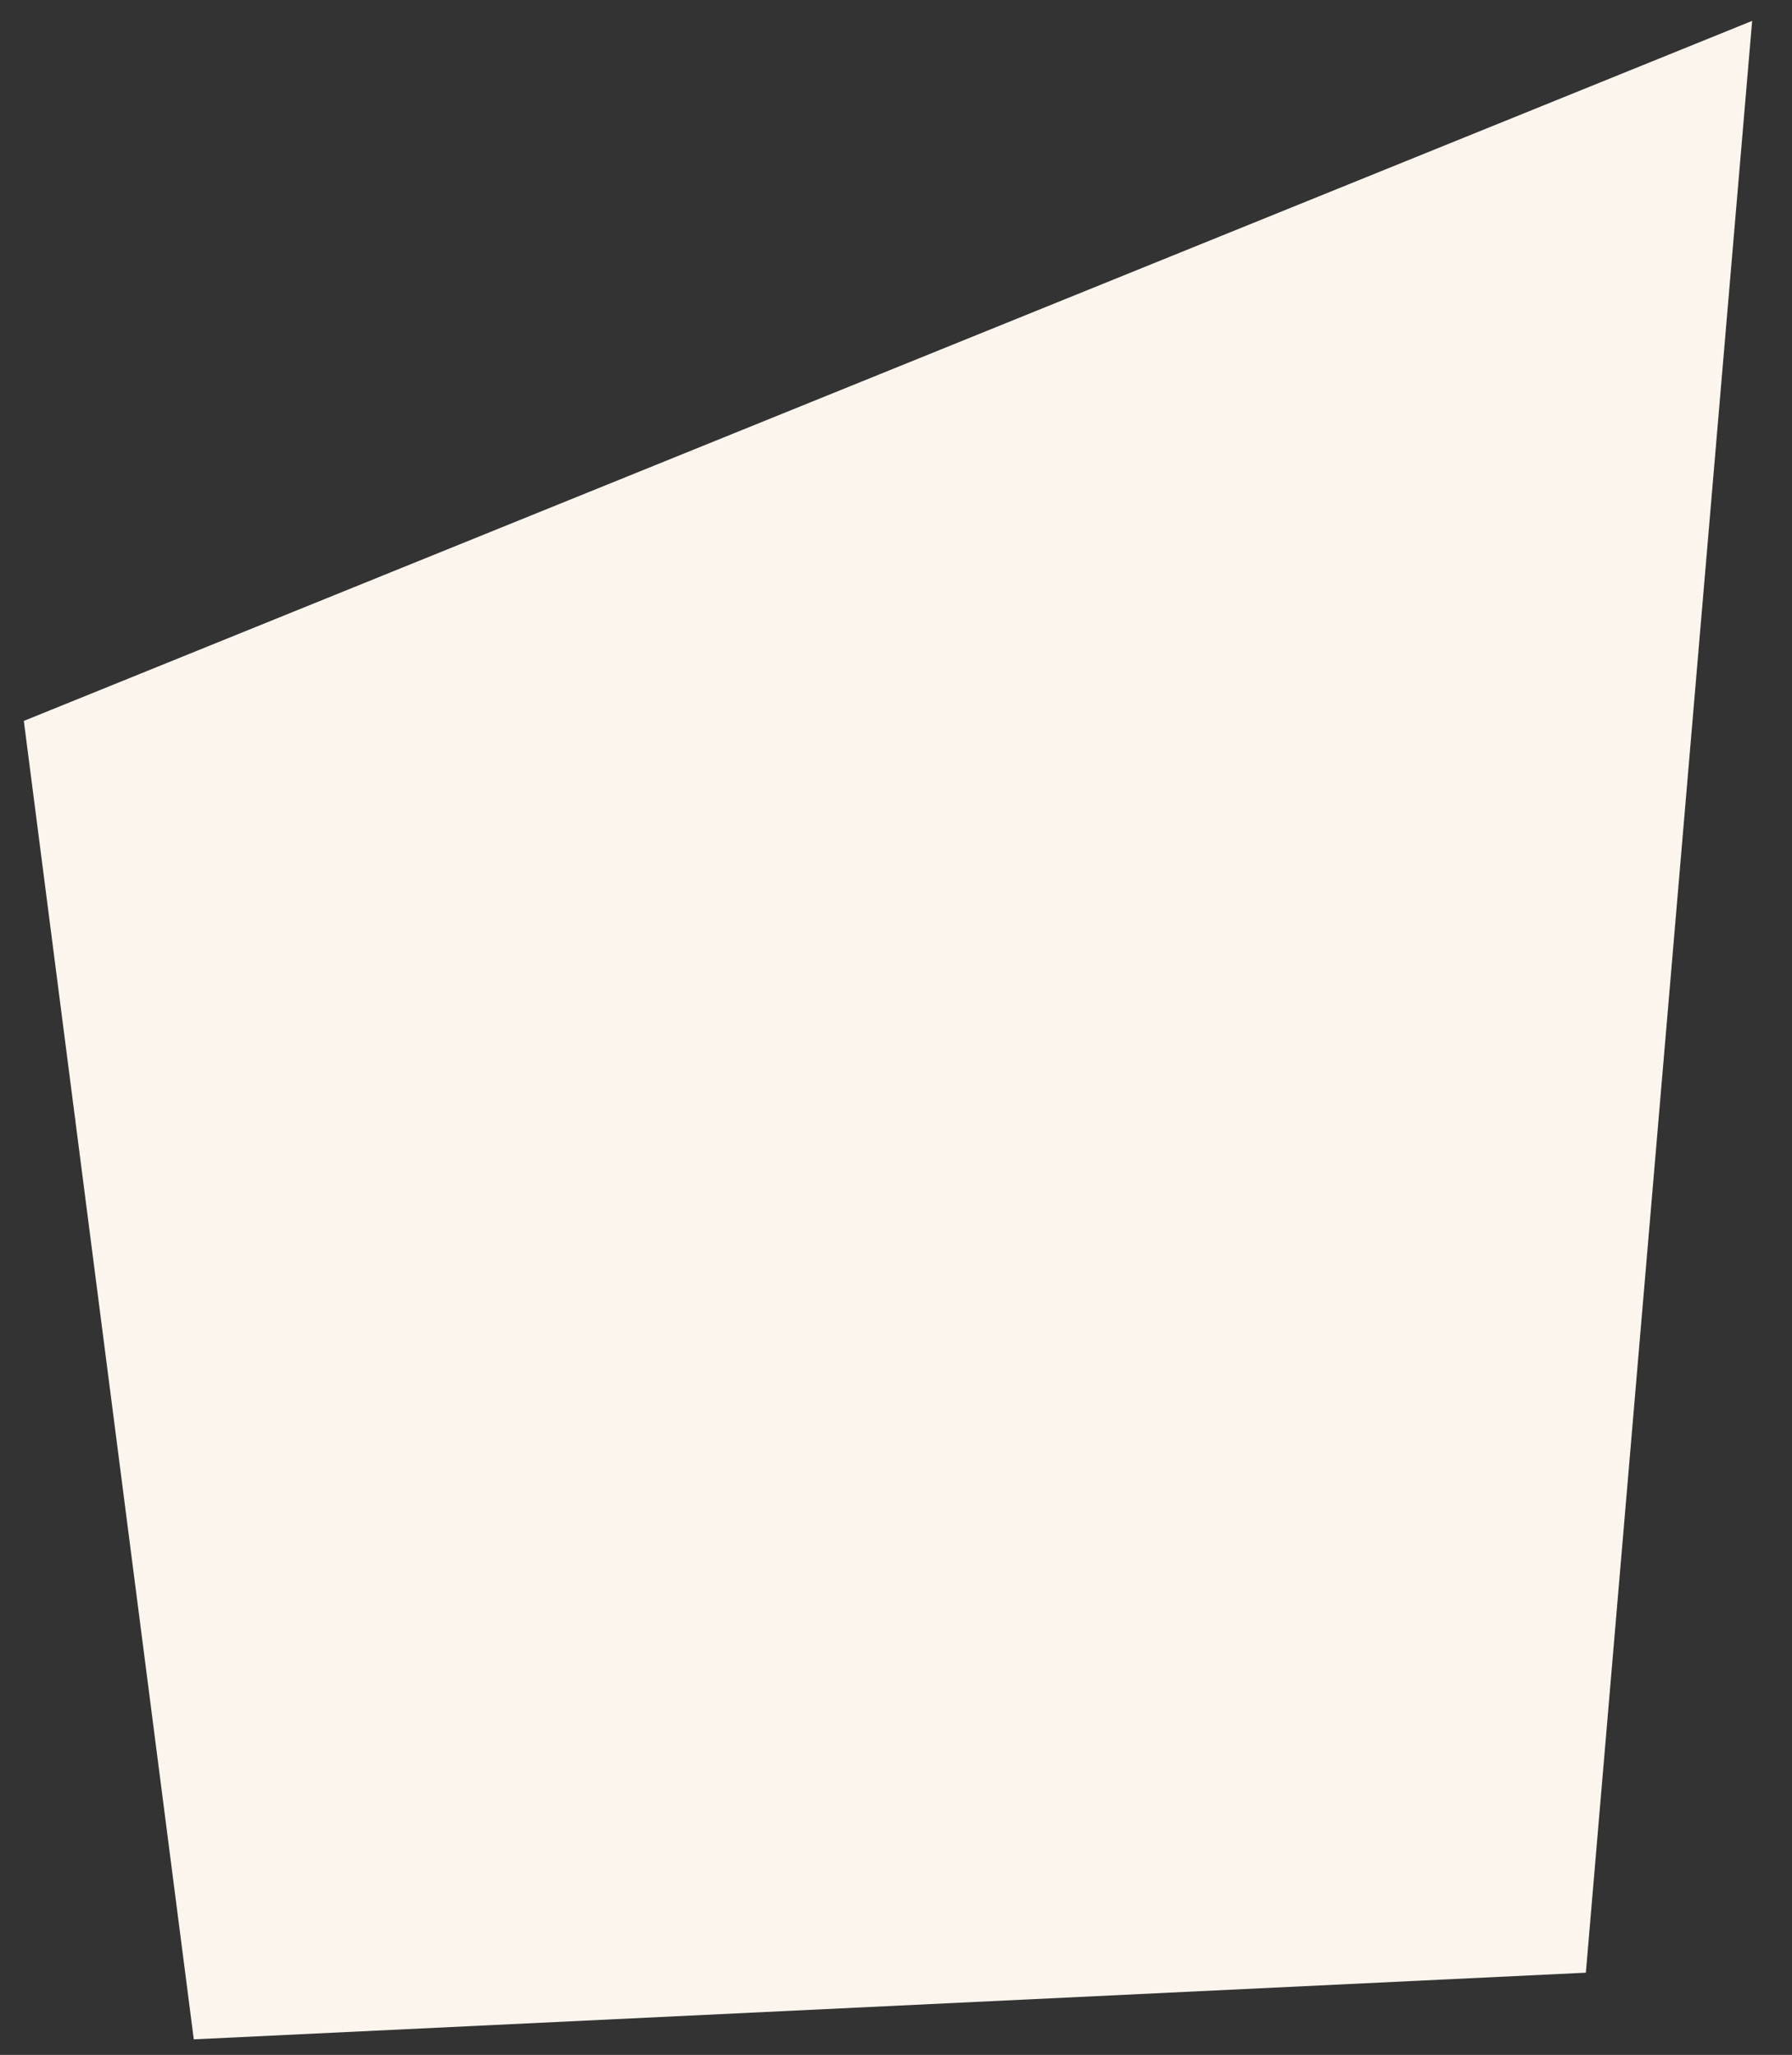 <?xml version="1.0" encoding="UTF-8"?>
<svg width="41px" height="47px" viewBox="0 0 41 47" version="1.1" xmlns="http://www.w3.org/2000/svg" xmlns:xlink="http://www.w3.org/1999/xlink">
    <rect x="0" y="0" width="41" height="47" fill="#333333" stroke="none"/>
    <!-- Generator: Sketch 52.2 (67145) - http://www.bohemiancoding.com/sketch -->
    <title>Rectangle-13</title>
    <desc>Created with Sketch.</desc>
    <g id="Case-study" stroke="none" stroke-width="1" fill="none" fill-rule="evenodd">
        <g id="UQ-Website-Case-Study-Valencia/Mobile" transform="translate(-229, -3816)" fill="#FBF5ED" fill-rule="nonzero">
            <g id="Group-4" transform="translate(0, 2077)">
                <g id="scroll-arrow2" transform="translate(188, 1739)">
                    <polygon id="Rectangle-13" transform="translate(63, 24.5) rotate(-96) translate(-63, -24.5) " points="42.813 4.715 73.21 4 85 45 41 36.55"></polygon>
                </g>
            </g>
        </g>
    </g>
</svg>